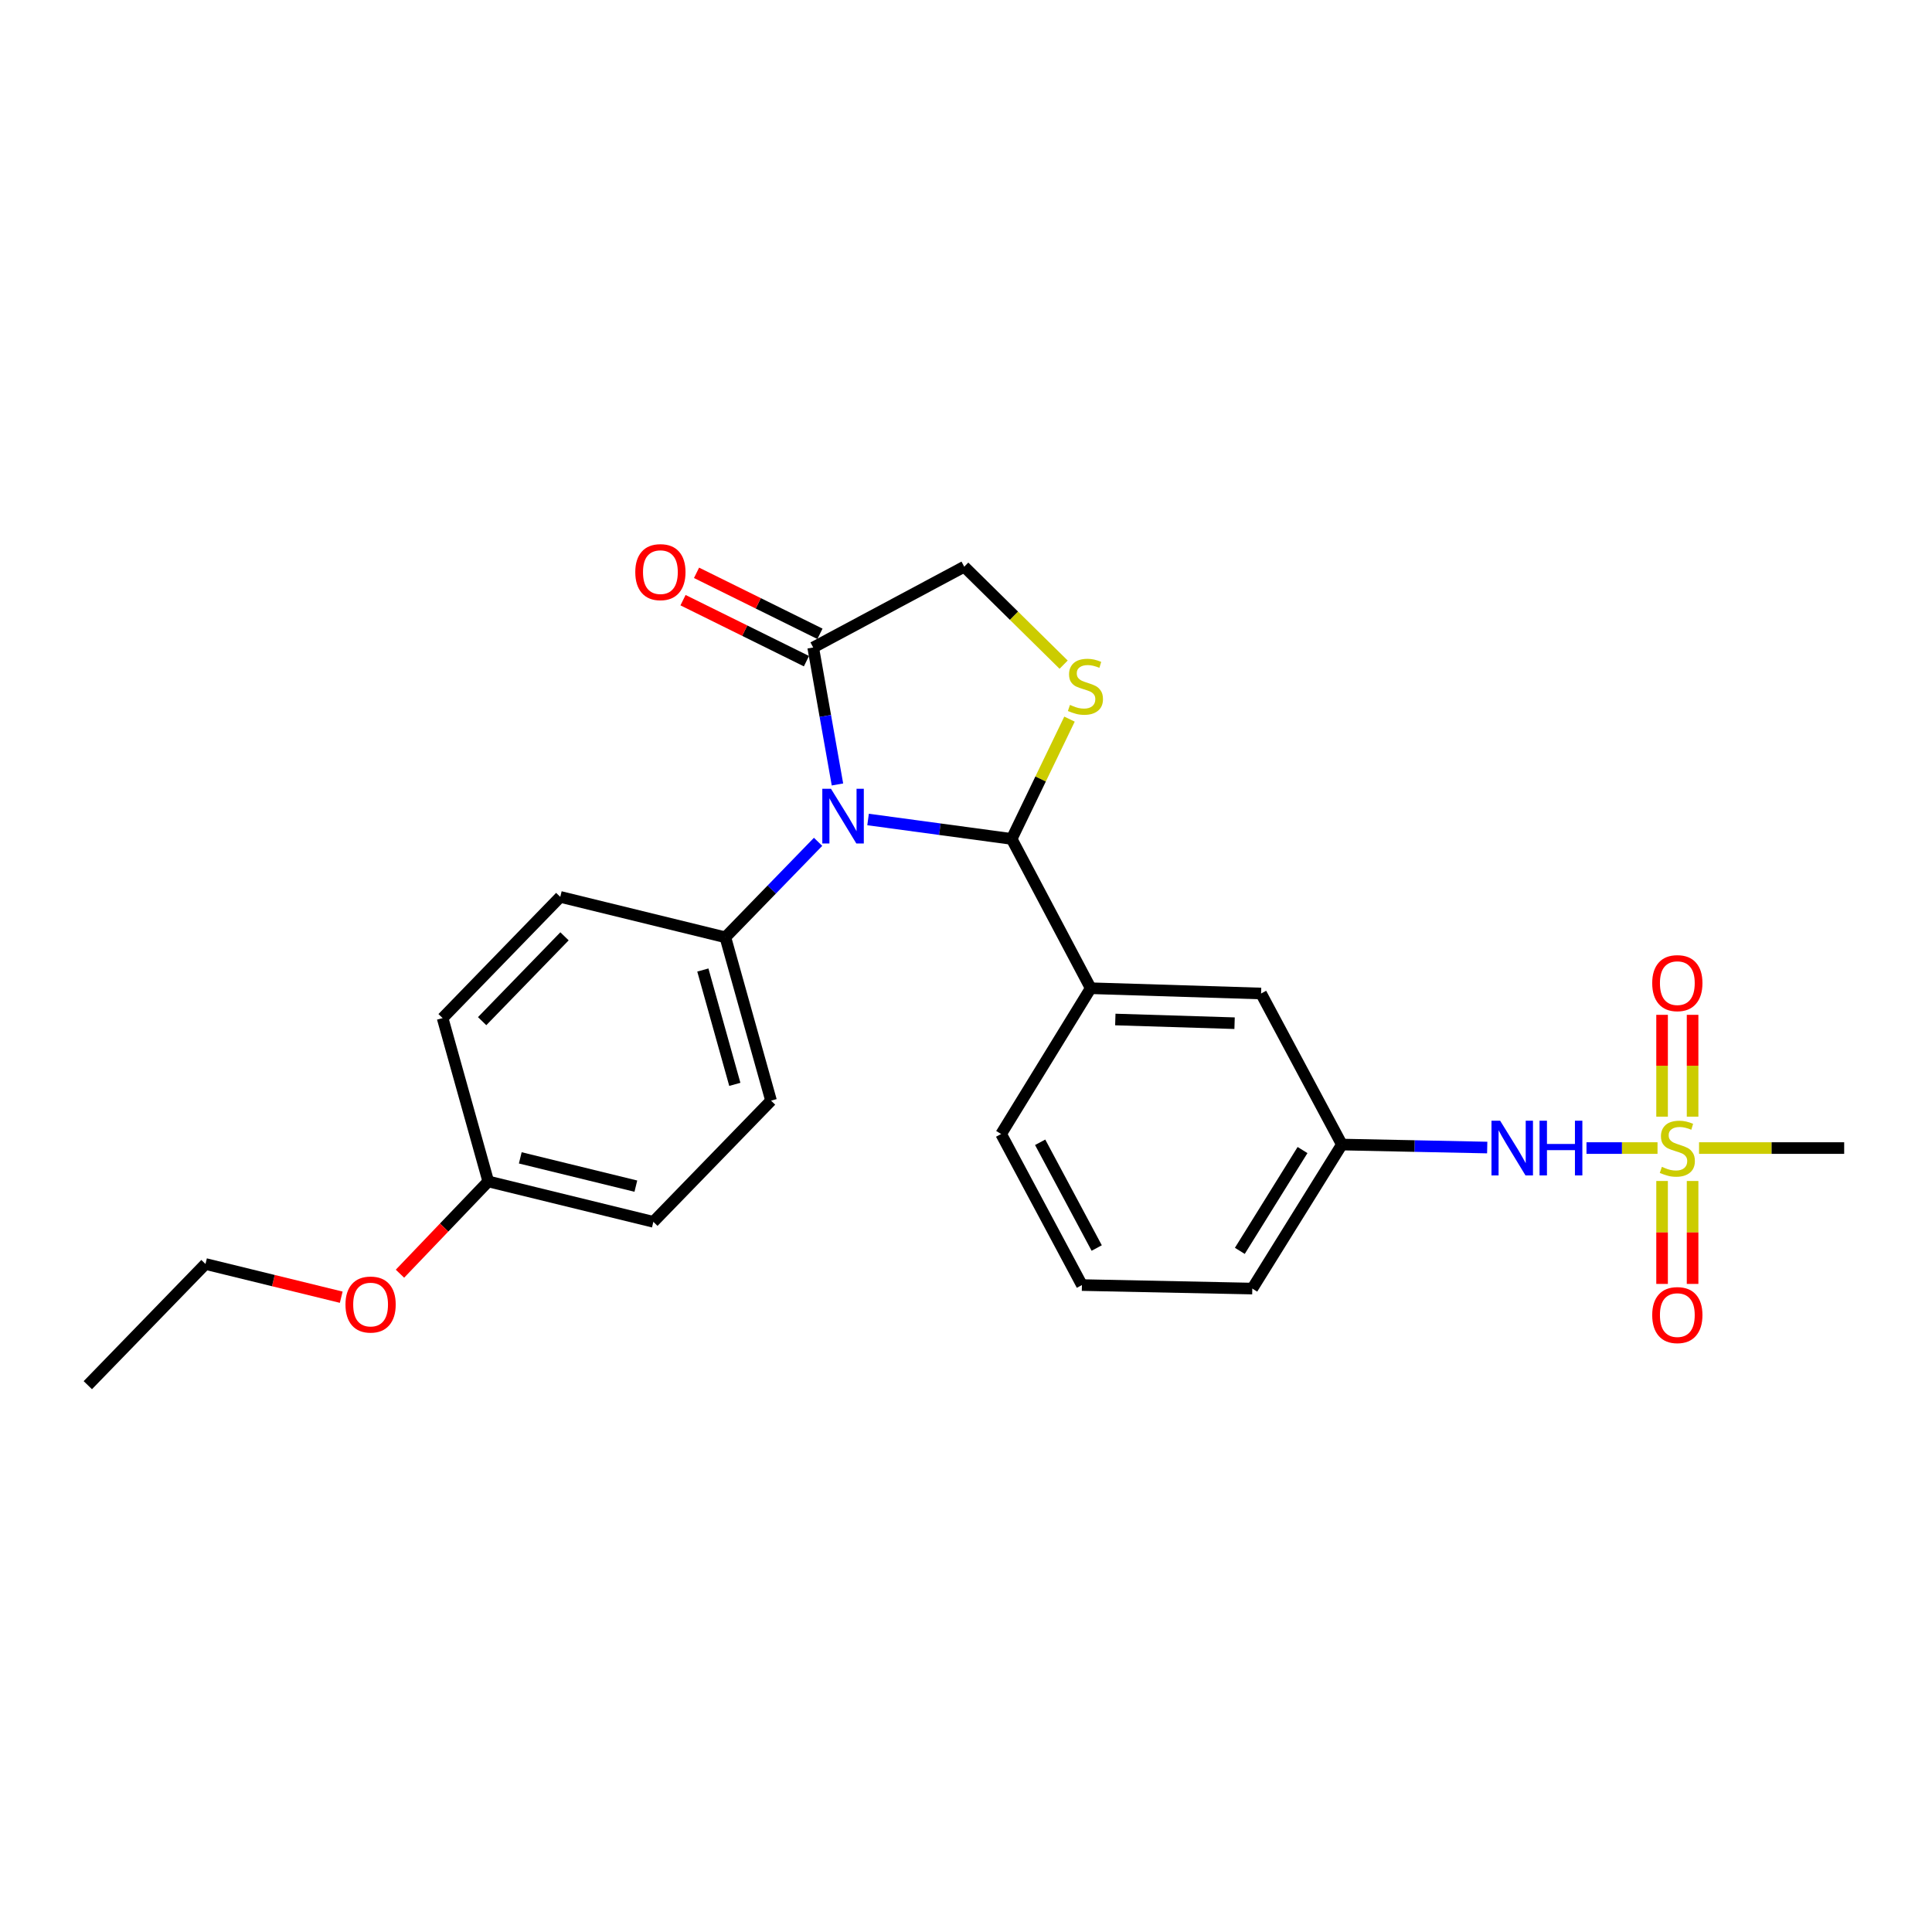 <?xml version='1.0' encoding='iso-8859-1'?>
<svg version='1.1' baseProfile='full'
              xmlns='http://www.w3.org/2000/svg'
                      xmlns:rdkit='http://www.rdkit.org/xml'
                      xmlns:xlink='http://www.w3.org/1999/xlink'
                  xml:space='preserve'
width='1000px' height='1000px' viewBox='0 0 1000 1000'>
<!-- END OF HEADER -->
<rect style='opacity:1.0;fill:#FFFFFF;stroke:none' width='1000' height='1000' x='0' y='0'> </rect>
<path class='bond-0' d='M 821.162,594.235 L 839.545,594.235' style='fill:none;fill-rule:evenodd;stroke:#0000FF;stroke-width:6px;stroke-linecap:butt;stroke-linejoin:miter;stroke-opacity:1' />
<path class='bond-0' d='M 839.545,594.235 L 857.928,594.235' style='fill:none;fill-rule:evenodd;stroke:#CCCC00;stroke-width:6px;stroke-linecap:butt;stroke-linejoin:miter;stroke-opacity:1' />
<path class='bond-1' d='M 769.781,593.968 L 732.165,593.194' style='fill:none;fill-rule:evenodd;stroke:#0000FF;stroke-width:6px;stroke-linecap:butt;stroke-linejoin:miter;stroke-opacity:1' />
<path class='bond-1' d='M 732.165,593.194 L 694.548,592.419' style='fill:none;fill-rule:evenodd;stroke:#000000;stroke-width:6px;stroke-linecap:butt;stroke-linejoin:miter;stroke-opacity:1' />
<path class='bond-2' d='M 876.079,577.979 L 876.079,551.627' style='fill:none;fill-rule:evenodd;stroke:#CCCC00;stroke-width:6px;stroke-linecap:butt;stroke-linejoin:miter;stroke-opacity:1' />
<path class='bond-2' d='M 876.079,551.627 L 876.079,525.275' style='fill:none;fill-rule:evenodd;stroke:#FF0000;stroke-width:6px;stroke-linecap:butt;stroke-linejoin:miter;stroke-opacity:1' />
<path class='bond-2' d='M 860.289,577.979 L 860.289,551.627' style='fill:none;fill-rule:evenodd;stroke:#CCCC00;stroke-width:6px;stroke-linecap:butt;stroke-linejoin:miter;stroke-opacity:1' />
<path class='bond-2' d='M 860.289,551.627 L 860.289,525.275' style='fill:none;fill-rule:evenodd;stroke:#FF0000;stroke-width:6px;stroke-linecap:butt;stroke-linejoin:miter;stroke-opacity:1' />
<path class='bond-3' d='M 860.289,611.274 L 860.289,637.913' style='fill:none;fill-rule:evenodd;stroke:#CCCC00;stroke-width:6px;stroke-linecap:butt;stroke-linejoin:miter;stroke-opacity:1' />
<path class='bond-3' d='M 860.289,637.913 L 860.289,664.552' style='fill:none;fill-rule:evenodd;stroke:#FF0000;stroke-width:6px;stroke-linecap:butt;stroke-linejoin:miter;stroke-opacity:1' />
<path class='bond-3' d='M 876.079,611.274 L 876.079,637.913' style='fill:none;fill-rule:evenodd;stroke:#CCCC00;stroke-width:6px;stroke-linecap:butt;stroke-linejoin:miter;stroke-opacity:1' />
<path class='bond-3' d='M 876.079,637.913 L 876.079,664.552' style='fill:none;fill-rule:evenodd;stroke:#FF0000;stroke-width:6px;stroke-linecap:butt;stroke-linejoin:miter;stroke-opacity:1' />
<path class='bond-4' d='M 879.423,594.235 L 916.984,594.235' style='fill:none;fill-rule:evenodd;stroke:#CCCC00;stroke-width:6px;stroke-linecap:butt;stroke-linejoin:miter;stroke-opacity:1' />
<path class='bond-4' d='M 916.984,594.235 L 954.545,594.235' style='fill:none;fill-rule:evenodd;stroke:#000000;stroke-width:6px;stroke-linecap:butt;stroke-linejoin:miter;stroke-opacity:1' />
<path class='bond-5' d='M 550.535,344.024 L 524.812,318.674' style='fill:none;fill-rule:evenodd;stroke:#CCCC00;stroke-width:6px;stroke-linecap:butt;stroke-linejoin:miter;stroke-opacity:1' />
<path class='bond-5' d='M 524.812,318.674 L 499.088,293.324' style='fill:none;fill-rule:evenodd;stroke:#000000;stroke-width:6px;stroke-linecap:butt;stroke-linejoin:miter;stroke-opacity:1' />
<path class='bond-6' d='M 553.575,372.217 L 538.608,403.224' style='fill:none;fill-rule:evenodd;stroke:#CCCC00;stroke-width:6px;stroke-linecap:butt;stroke-linejoin:miter;stroke-opacity:1' />
<path class='bond-6' d='M 538.608,403.224 L 523.641,434.231' style='fill:none;fill-rule:evenodd;stroke:#000000;stroke-width:6px;stroke-linecap:butt;stroke-linejoin:miter;stroke-opacity:1' />
<path class='bond-7' d='M 499.088,293.324 L 420.91,335.141' style='fill:none;fill-rule:evenodd;stroke:#000000;stroke-width:6px;stroke-linecap:butt;stroke-linejoin:miter;stroke-opacity:1' />
<path class='bond-8' d='M 420.91,335.141 L 427.189,370.59' style='fill:none;fill-rule:evenodd;stroke:#000000;stroke-width:6px;stroke-linecap:butt;stroke-linejoin:miter;stroke-opacity:1' />
<path class='bond-8' d='M 427.189,370.59 L 433.467,406.039' style='fill:none;fill-rule:evenodd;stroke:#0000FF;stroke-width:6px;stroke-linecap:butt;stroke-linejoin:miter;stroke-opacity:1' />
<path class='bond-9' d='M 424.408,328.063 L 392.467,312.277' style='fill:none;fill-rule:evenodd;stroke:#000000;stroke-width:6px;stroke-linecap:butt;stroke-linejoin:miter;stroke-opacity:1' />
<path class='bond-9' d='M 392.467,312.277 L 360.525,296.49' style='fill:none;fill-rule:evenodd;stroke:#FF0000;stroke-width:6px;stroke-linecap:butt;stroke-linejoin:miter;stroke-opacity:1' />
<path class='bond-9' d='M 417.412,342.219 L 385.47,326.432' style='fill:none;fill-rule:evenodd;stroke:#000000;stroke-width:6px;stroke-linecap:butt;stroke-linejoin:miter;stroke-opacity:1' />
<path class='bond-9' d='M 385.47,326.432 L 353.528,310.645' style='fill:none;fill-rule:evenodd;stroke:#FF0000;stroke-width:6px;stroke-linecap:butt;stroke-linejoin:miter;stroke-opacity:1' />
<path class='bond-10' d='M 449.309,424.167 L 486.475,429.199' style='fill:none;fill-rule:evenodd;stroke:#0000FF;stroke-width:6px;stroke-linecap:butt;stroke-linejoin:miter;stroke-opacity:1' />
<path class='bond-10' d='M 486.475,429.199 L 523.641,434.231' style='fill:none;fill-rule:evenodd;stroke:#000000;stroke-width:6px;stroke-linecap:butt;stroke-linejoin:miter;stroke-opacity:1' />
<path class='bond-11' d='M 423.441,435.726 L 399.447,460.435' style='fill:none;fill-rule:evenodd;stroke:#0000FF;stroke-width:6px;stroke-linecap:butt;stroke-linejoin:miter;stroke-opacity:1' />
<path class='bond-11' d='M 399.447,460.435 L 375.453,485.145' style='fill:none;fill-rule:evenodd;stroke:#000000;stroke-width:6px;stroke-linecap:butt;stroke-linejoin:miter;stroke-opacity:1' />
<path class='bond-12' d='M 523.641,434.231 L 564.545,511.505' style='fill:none;fill-rule:evenodd;stroke:#000000;stroke-width:6px;stroke-linecap:butt;stroke-linejoin:miter;stroke-opacity:1' />
<path class='bond-13' d='M 694.548,592.419 L 648.188,666.965' style='fill:none;fill-rule:evenodd;stroke:#000000;stroke-width:6px;stroke-linecap:butt;stroke-linejoin:miter;stroke-opacity:1' />
<path class='bond-13' d='M 674.186,595.262 L 641.733,647.444' style='fill:none;fill-rule:evenodd;stroke:#000000;stroke-width:6px;stroke-linecap:butt;stroke-linejoin:miter;stroke-opacity:1' />
<path class='bond-14' d='M 694.548,592.419 L 652.732,514.233' style='fill:none;fill-rule:evenodd;stroke:#000000;stroke-width:6px;stroke-linecap:butt;stroke-linejoin:miter;stroke-opacity:1' />
<path class='bond-15' d='M 648.188,666.965 L 560.001,665.149' style='fill:none;fill-rule:evenodd;stroke:#000000;stroke-width:6px;stroke-linecap:butt;stroke-linejoin:miter;stroke-opacity:1' />
<path class='bond-16' d='M 375.453,485.145 L 289.995,464.232' style='fill:none;fill-rule:evenodd;stroke:#000000;stroke-width:6px;stroke-linecap:butt;stroke-linejoin:miter;stroke-opacity:1' />
<path class='bond-17' d='M 375.453,485.145 L 399.094,569.69' style='fill:none;fill-rule:evenodd;stroke:#000000;stroke-width:6px;stroke-linecap:butt;stroke-linejoin:miter;stroke-opacity:1' />
<path class='bond-17' d='M 363.793,502.079 L 380.342,561.261' style='fill:none;fill-rule:evenodd;stroke:#000000;stroke-width:6px;stroke-linecap:butt;stroke-linejoin:miter;stroke-opacity:1' />
<path class='bond-18' d='M 252.722,611.507 L 338.181,632.42' style='fill:none;fill-rule:evenodd;stroke:#000000;stroke-width:6px;stroke-linecap:butt;stroke-linejoin:miter;stroke-opacity:1' />
<path class='bond-18' d='M 269.294,599.307 L 329.115,613.946' style='fill:none;fill-rule:evenodd;stroke:#000000;stroke-width:6px;stroke-linecap:butt;stroke-linejoin:miter;stroke-opacity:1' />
<path class='bond-19' d='M 252.722,611.507 L 229.871,635.385' style='fill:none;fill-rule:evenodd;stroke:#000000;stroke-width:6px;stroke-linecap:butt;stroke-linejoin:miter;stroke-opacity:1' />
<path class='bond-19' d='M 229.871,635.385 L 207.02,659.264' style='fill:none;fill-rule:evenodd;stroke:#FF0000;stroke-width:6px;stroke-linecap:butt;stroke-linejoin:miter;stroke-opacity:1' />
<path class='bond-20' d='M 252.722,611.507 L 229.09,526.961' style='fill:none;fill-rule:evenodd;stroke:#000000;stroke-width:6px;stroke-linecap:butt;stroke-linejoin:miter;stroke-opacity:1' />
<path class='bond-21' d='M 289.995,464.232 L 229.09,526.961' style='fill:none;fill-rule:evenodd;stroke:#000000;stroke-width:6px;stroke-linecap:butt;stroke-linejoin:miter;stroke-opacity:1' />
<path class='bond-21' d='M 292.188,484.64 L 249.555,528.551' style='fill:none;fill-rule:evenodd;stroke:#000000;stroke-width:6px;stroke-linecap:butt;stroke-linejoin:miter;stroke-opacity:1' />
<path class='bond-22' d='M 399.094,569.69 L 338.181,632.42' style='fill:none;fill-rule:evenodd;stroke:#000000;stroke-width:6px;stroke-linecap:butt;stroke-linejoin:miter;stroke-opacity:1' />
<path class='bond-23' d='M 176.618,671.429 L 141.489,662.833' style='fill:none;fill-rule:evenodd;stroke:#FF0000;stroke-width:6px;stroke-linecap:butt;stroke-linejoin:miter;stroke-opacity:1' />
<path class='bond-23' d='M 141.489,662.833 L 106.359,654.236' style='fill:none;fill-rule:evenodd;stroke:#000000;stroke-width:6px;stroke-linecap:butt;stroke-linejoin:miter;stroke-opacity:1' />
<path class='bond-24' d='M 106.359,654.236 L 45.455,716.966' style='fill:none;fill-rule:evenodd;stroke:#000000;stroke-width:6px;stroke-linecap:butt;stroke-linejoin:miter;stroke-opacity:1' />
<path class='bond-25' d='M 560.001,665.149 L 518.185,586.963' style='fill:none;fill-rule:evenodd;stroke:#000000;stroke-width:6px;stroke-linecap:butt;stroke-linejoin:miter;stroke-opacity:1' />
<path class='bond-25' d='M 567.652,645.974 L 538.381,591.244' style='fill:none;fill-rule:evenodd;stroke:#000000;stroke-width:6px;stroke-linecap:butt;stroke-linejoin:miter;stroke-opacity:1' />
<path class='bond-26' d='M 518.185,586.963 L 564.545,511.505' style='fill:none;fill-rule:evenodd;stroke:#000000;stroke-width:6px;stroke-linecap:butt;stroke-linejoin:miter;stroke-opacity:1' />
<path class='bond-27' d='M 564.545,511.505 L 652.732,514.233' style='fill:none;fill-rule:evenodd;stroke:#000000;stroke-width:6px;stroke-linecap:butt;stroke-linejoin:miter;stroke-opacity:1' />
<path class='bond-27' d='M 577.285,527.696 L 639.015,529.606' style='fill:none;fill-rule:evenodd;stroke:#000000;stroke-width:6px;stroke-linecap:butt;stroke-linejoin:miter;stroke-opacity:1' />
<path  class='atom-0' d='M 776.466 580.075
L 785.746 595.075
Q 786.666 596.555, 788.146 599.235
Q 789.626 601.915, 789.706 602.075
L 789.706 580.075
L 793.466 580.075
L 793.466 608.395
L 789.586 608.395
L 779.626 591.995
Q 778.466 590.075, 777.226 587.875
Q 776.026 585.675, 775.666 584.995
L 775.666 608.395
L 771.986 608.395
L 771.986 580.075
L 776.466 580.075
' fill='#0000FF'/>
<path  class='atom-0' d='M 796.866 580.075
L 800.706 580.075
L 800.706 592.115
L 815.186 592.115
L 815.186 580.075
L 819.026 580.075
L 819.026 608.395
L 815.186 608.395
L 815.186 595.315
L 800.706 595.315
L 800.706 608.395
L 796.866 608.395
L 796.866 580.075
' fill='#0000FF'/>
<path  class='atom-1' d='M 860.184 603.955
Q 860.504 604.075, 861.824 604.635
Q 863.144 605.195, 864.584 605.555
Q 866.064 605.875, 867.504 605.875
Q 870.184 605.875, 871.744 604.595
Q 873.304 603.275, 873.304 600.995
Q 873.304 599.435, 872.504 598.475
Q 871.744 597.515, 870.544 596.995
Q 869.344 596.475, 867.344 595.875
Q 864.824 595.115, 863.304 594.395
Q 861.824 593.675, 860.744 592.155
Q 859.704 590.635, 859.704 588.075
Q 859.704 584.515, 862.104 582.315
Q 864.544 580.115, 869.344 580.115
Q 872.624 580.115, 876.344 581.675
L 875.424 584.755
Q 872.024 583.355, 869.464 583.355
Q 866.704 583.355, 865.184 584.515
Q 863.664 585.635, 863.704 587.595
Q 863.704 589.115, 864.464 590.035
Q 865.264 590.955, 866.384 591.475
Q 867.544 591.995, 869.464 592.595
Q 872.024 593.395, 873.544 594.195
Q 875.064 594.995, 876.144 596.635
Q 877.264 598.235, 877.264 600.995
Q 877.264 604.915, 874.624 607.035
Q 872.024 609.115, 867.664 609.115
Q 865.144 609.115, 863.224 608.555
Q 861.344 608.035, 859.104 607.115
L 860.184 603.955
' fill='#CCCC00'/>
<path  class='atom-2' d='M 855.184 508.865
Q 855.184 502.065, 858.544 498.265
Q 861.904 494.465, 868.184 494.465
Q 874.464 494.465, 877.824 498.265
Q 881.184 502.065, 881.184 508.865
Q 881.184 515.745, 877.784 519.665
Q 874.384 523.545, 868.184 523.545
Q 861.944 523.545, 858.544 519.665
Q 855.184 515.785, 855.184 508.865
M 868.184 520.345
Q 872.504 520.345, 874.824 517.465
Q 877.184 514.545, 877.184 508.865
Q 877.184 503.305, 874.824 500.505
Q 872.504 497.665, 868.184 497.665
Q 863.864 497.665, 861.504 500.465
Q 859.184 503.265, 859.184 508.865
Q 859.184 514.585, 861.504 517.465
Q 863.864 520.345, 868.184 520.345
' fill='#FF0000'/>
<path  class='atom-3' d='M 855.184 680.685
Q 855.184 673.885, 858.544 670.085
Q 861.904 666.285, 868.184 666.285
Q 874.464 666.285, 877.824 670.085
Q 881.184 673.885, 881.184 680.685
Q 881.184 687.565, 877.784 691.485
Q 874.384 695.365, 868.184 695.365
Q 861.944 695.365, 858.544 691.485
Q 855.184 687.605, 855.184 680.685
M 868.184 692.165
Q 872.504 692.165, 874.824 689.285
Q 877.184 686.365, 877.184 680.685
Q 877.184 675.125, 874.824 672.325
Q 872.504 669.485, 868.184 669.485
Q 863.864 669.485, 861.504 672.285
Q 859.184 675.085, 859.184 680.685
Q 859.184 686.405, 861.504 689.285
Q 863.864 692.165, 868.184 692.165
' fill='#FF0000'/>
<path  class='atom-5' d='M 553.817 364.862
Q 554.137 364.982, 555.457 365.542
Q 556.777 366.102, 558.217 366.462
Q 559.697 366.782, 561.137 366.782
Q 563.817 366.782, 565.377 365.502
Q 566.937 364.182, 566.937 361.902
Q 566.937 360.342, 566.137 359.382
Q 565.377 358.422, 564.177 357.902
Q 562.977 357.382, 560.977 356.782
Q 558.457 356.022, 556.937 355.302
Q 555.457 354.582, 554.377 353.062
Q 553.337 351.542, 553.337 348.982
Q 553.337 345.422, 555.737 343.222
Q 558.177 341.022, 562.977 341.022
Q 566.257 341.022, 569.977 342.582
L 569.057 345.662
Q 565.657 344.262, 563.097 344.262
Q 560.337 344.262, 558.817 345.422
Q 557.297 346.542, 557.337 348.502
Q 557.337 350.022, 558.097 350.942
Q 558.897 351.862, 560.017 352.382
Q 561.177 352.902, 563.097 353.502
Q 565.657 354.302, 567.177 355.102
Q 568.697 355.902, 569.777 357.542
Q 570.897 359.142, 570.897 361.902
Q 570.897 365.822, 568.257 367.942
Q 565.657 370.022, 561.297 370.022
Q 558.777 370.022, 556.857 369.462
Q 554.977 368.942, 552.737 368.022
L 553.817 364.862
' fill='#CCCC00'/>
<path  class='atom-8' d='M 430.107 408.255
L 439.387 423.255
Q 440.307 424.735, 441.787 427.415
Q 443.267 430.095, 443.347 430.255
L 443.347 408.255
L 447.107 408.255
L 447.107 436.575
L 443.227 436.575
L 433.267 420.175
Q 432.107 418.255, 430.867 416.055
Q 429.667 413.855, 429.307 413.175
L 429.307 436.575
L 425.627 436.575
L 425.627 408.255
L 430.107 408.255
' fill='#0000FF'/>
<path  class='atom-10' d='M 328.821 296.133
Q 328.821 289.333, 332.181 285.533
Q 335.541 281.733, 341.821 281.733
Q 348.101 281.733, 351.461 285.533
Q 354.821 289.333, 354.821 296.133
Q 354.821 303.013, 351.421 306.933
Q 348.021 310.813, 341.821 310.813
Q 335.581 310.813, 332.181 306.933
Q 328.821 303.053, 328.821 296.133
M 341.821 307.613
Q 346.141 307.613, 348.461 304.733
Q 350.821 301.813, 350.821 296.133
Q 350.821 290.573, 348.461 287.773
Q 346.141 284.933, 341.821 284.933
Q 337.501 284.933, 335.141 287.733
Q 332.821 290.533, 332.821 296.133
Q 332.821 301.853, 335.141 304.733
Q 337.501 307.613, 341.821 307.613
' fill='#FF0000'/>
<path  class='atom-19' d='M 178.818 675.229
Q 178.818 668.429, 182.178 664.629
Q 185.538 660.829, 191.818 660.829
Q 198.098 660.829, 201.458 664.629
Q 204.818 668.429, 204.818 675.229
Q 204.818 682.109, 201.418 686.029
Q 198.018 689.909, 191.818 689.909
Q 185.578 689.909, 182.178 686.029
Q 178.818 682.149, 178.818 675.229
M 191.818 686.709
Q 196.138 686.709, 198.458 683.829
Q 200.818 680.909, 200.818 675.229
Q 200.818 669.669, 198.458 666.869
Q 196.138 664.029, 191.818 664.029
Q 187.498 664.029, 185.138 666.829
Q 182.818 669.629, 182.818 675.229
Q 182.818 680.949, 185.138 683.829
Q 187.498 686.709, 191.818 686.709
' fill='#FF0000'/>
</svg>
